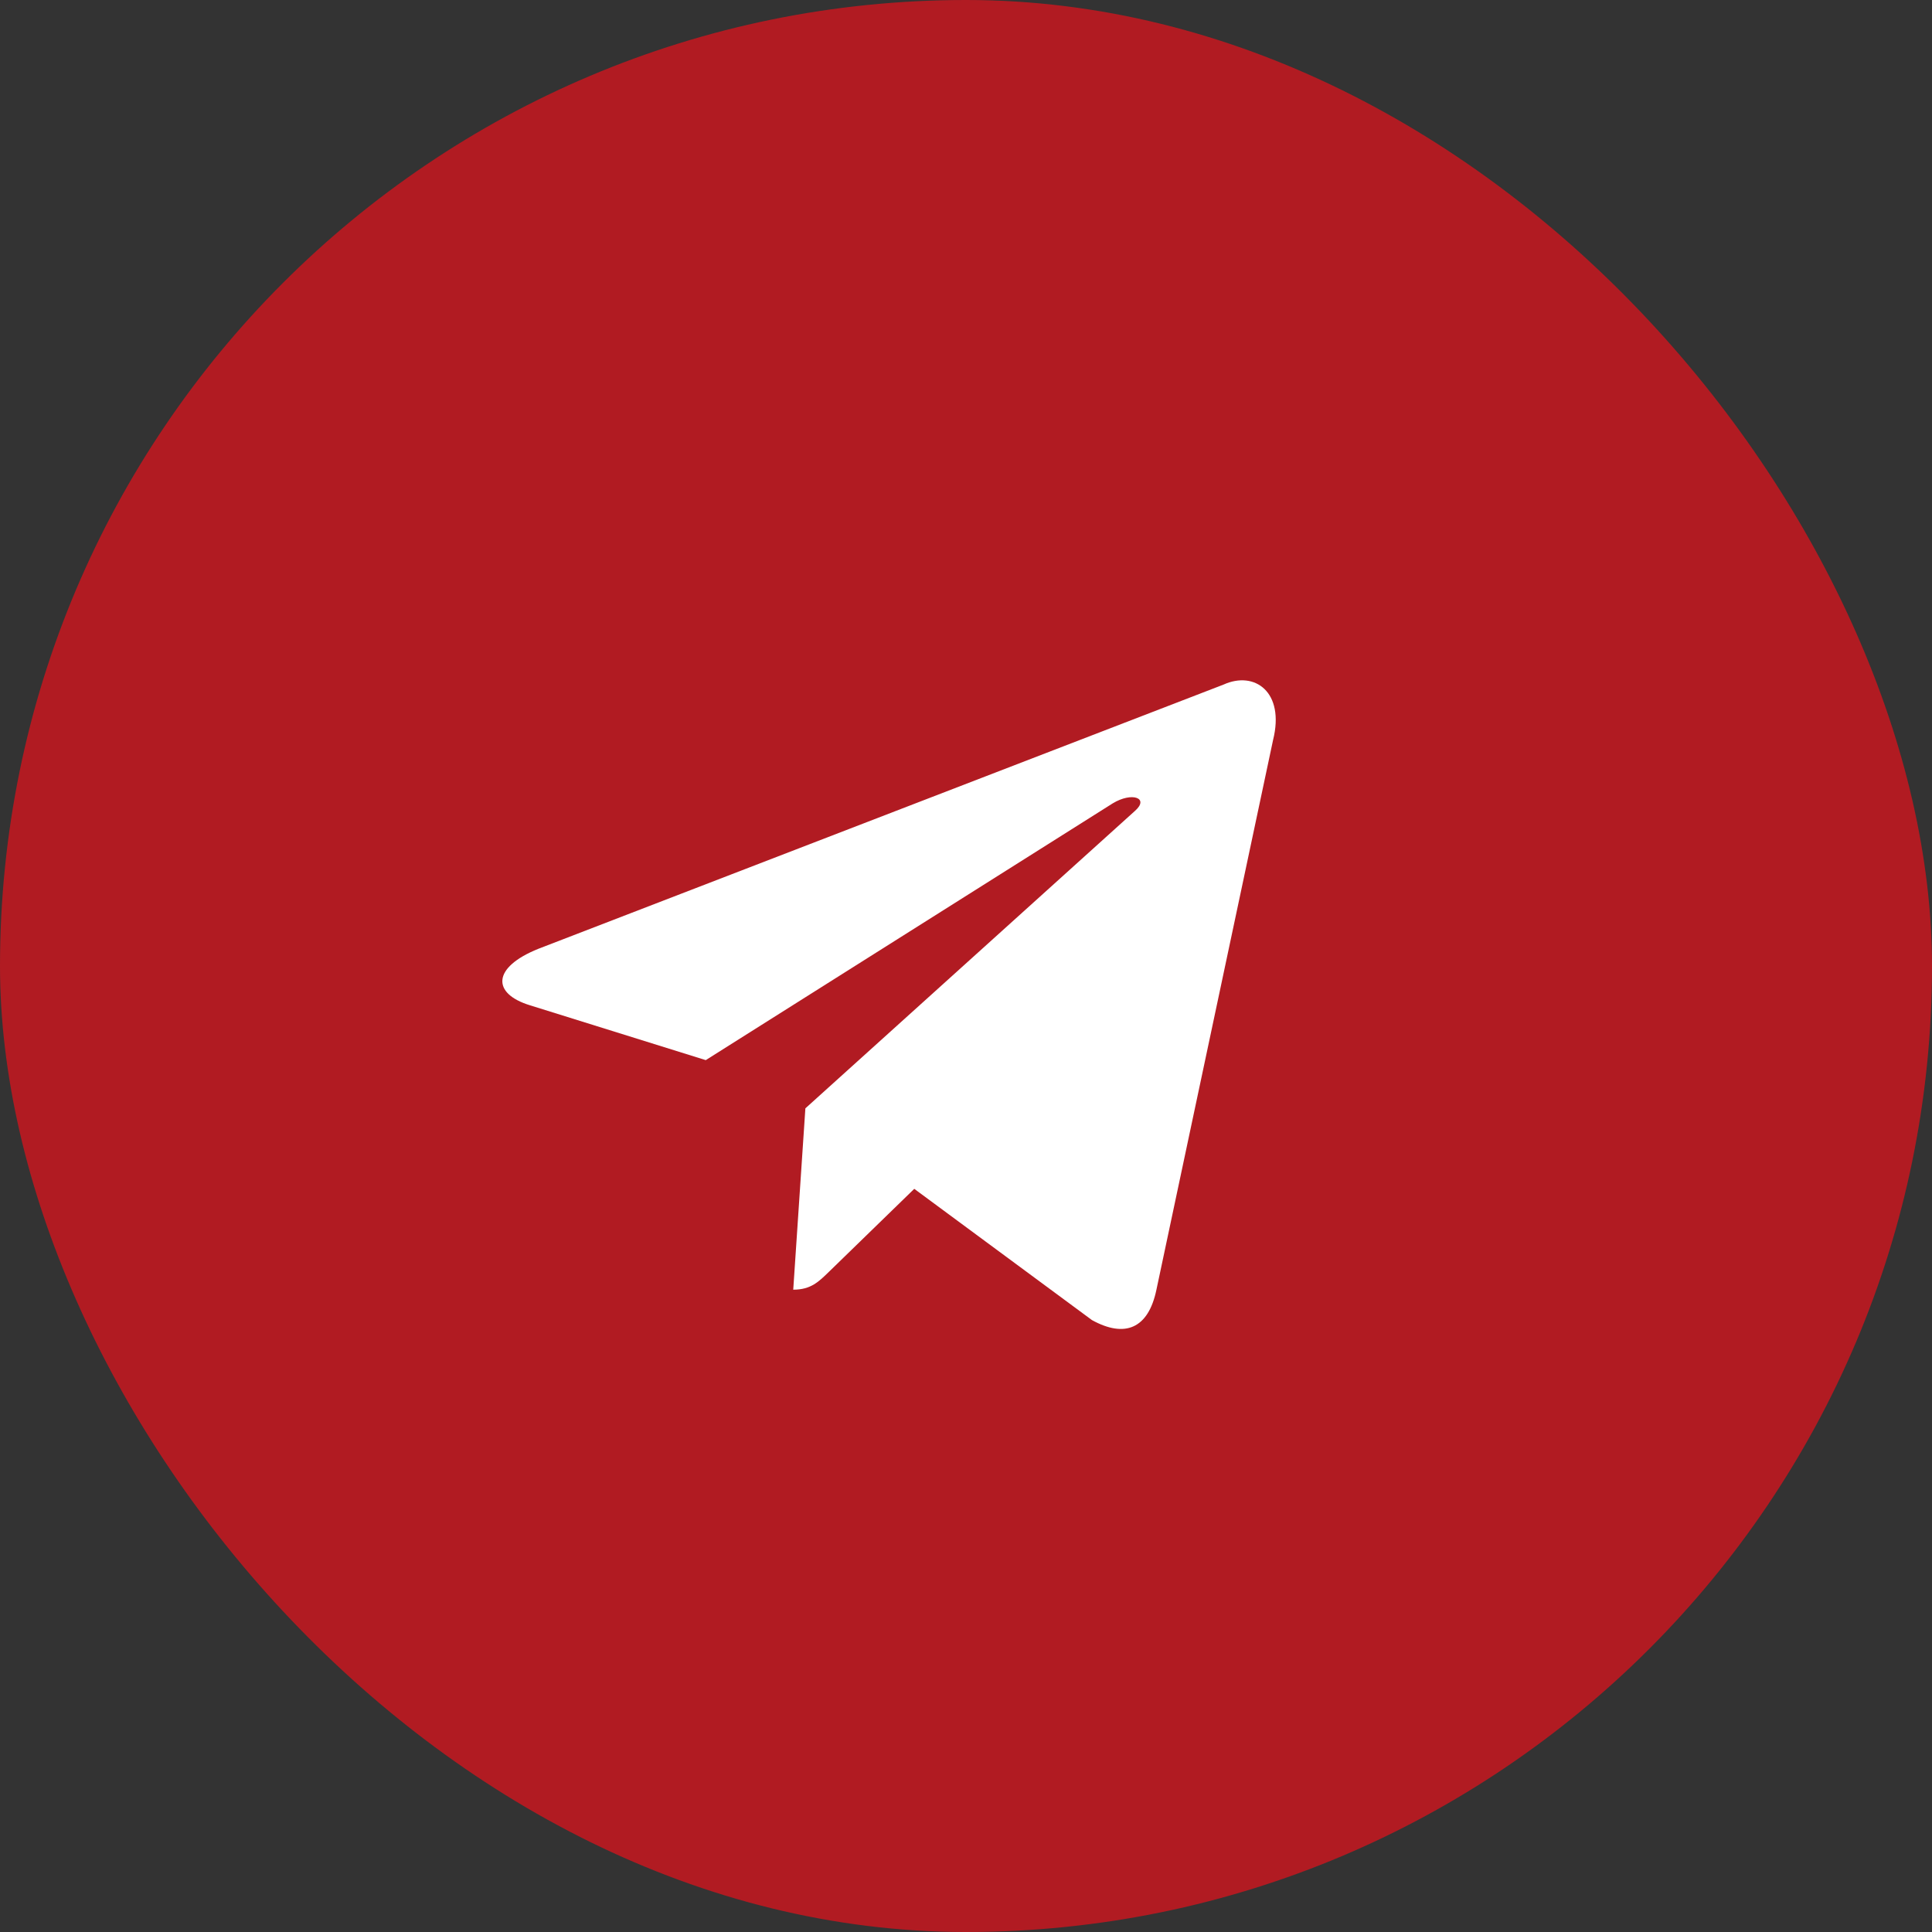 <?xml version="1.0" encoding="UTF-8"?> <svg xmlns="http://www.w3.org/2000/svg" width="50" height="50" viewBox="0 0 50 50" fill="none"><rect x="0" y="0" width="50" height="50" fill="#333333" stroke="none"/><rect width="50" height="50" rx="25" fill="#B11B22"></rect><path d="M31.665 17.717L13.935 24.554C12.725 25.04 12.732 25.715 13.713 26.016L18.265 27.436L28.797 20.791C29.295 20.488 29.75 20.651 29.376 20.983L20.843 28.684H20.841L20.843 28.685L20.529 33.377C20.989 33.377 21.192 33.166 21.45 32.917L23.661 30.767L28.26 34.164C29.108 34.631 29.717 34.391 29.928 33.379L32.947 19.151C33.256 17.912 32.474 17.351 31.665 17.717Z" fill="white"></path></svg> 
